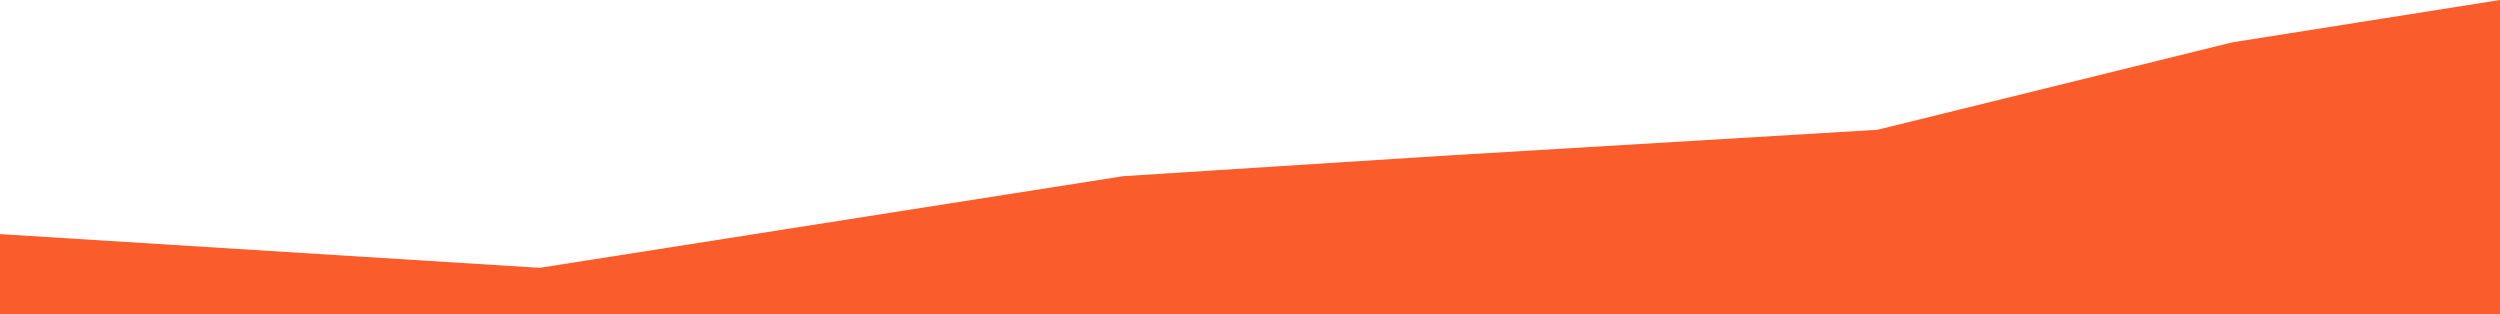 <svg xmlns="http://www.w3.org/2000/svg" xml:space="preserve" style="enable-background:new 0 0 1920 241.2" viewBox="0 0 1920 241.2"><path d="M1920 0v241.2H0v-61.4l414.5 25.9 448.2-70.4 244.8-15.6 334.3-20 272.8-67.2z" style="fill:#fa5d2b"/></svg>
